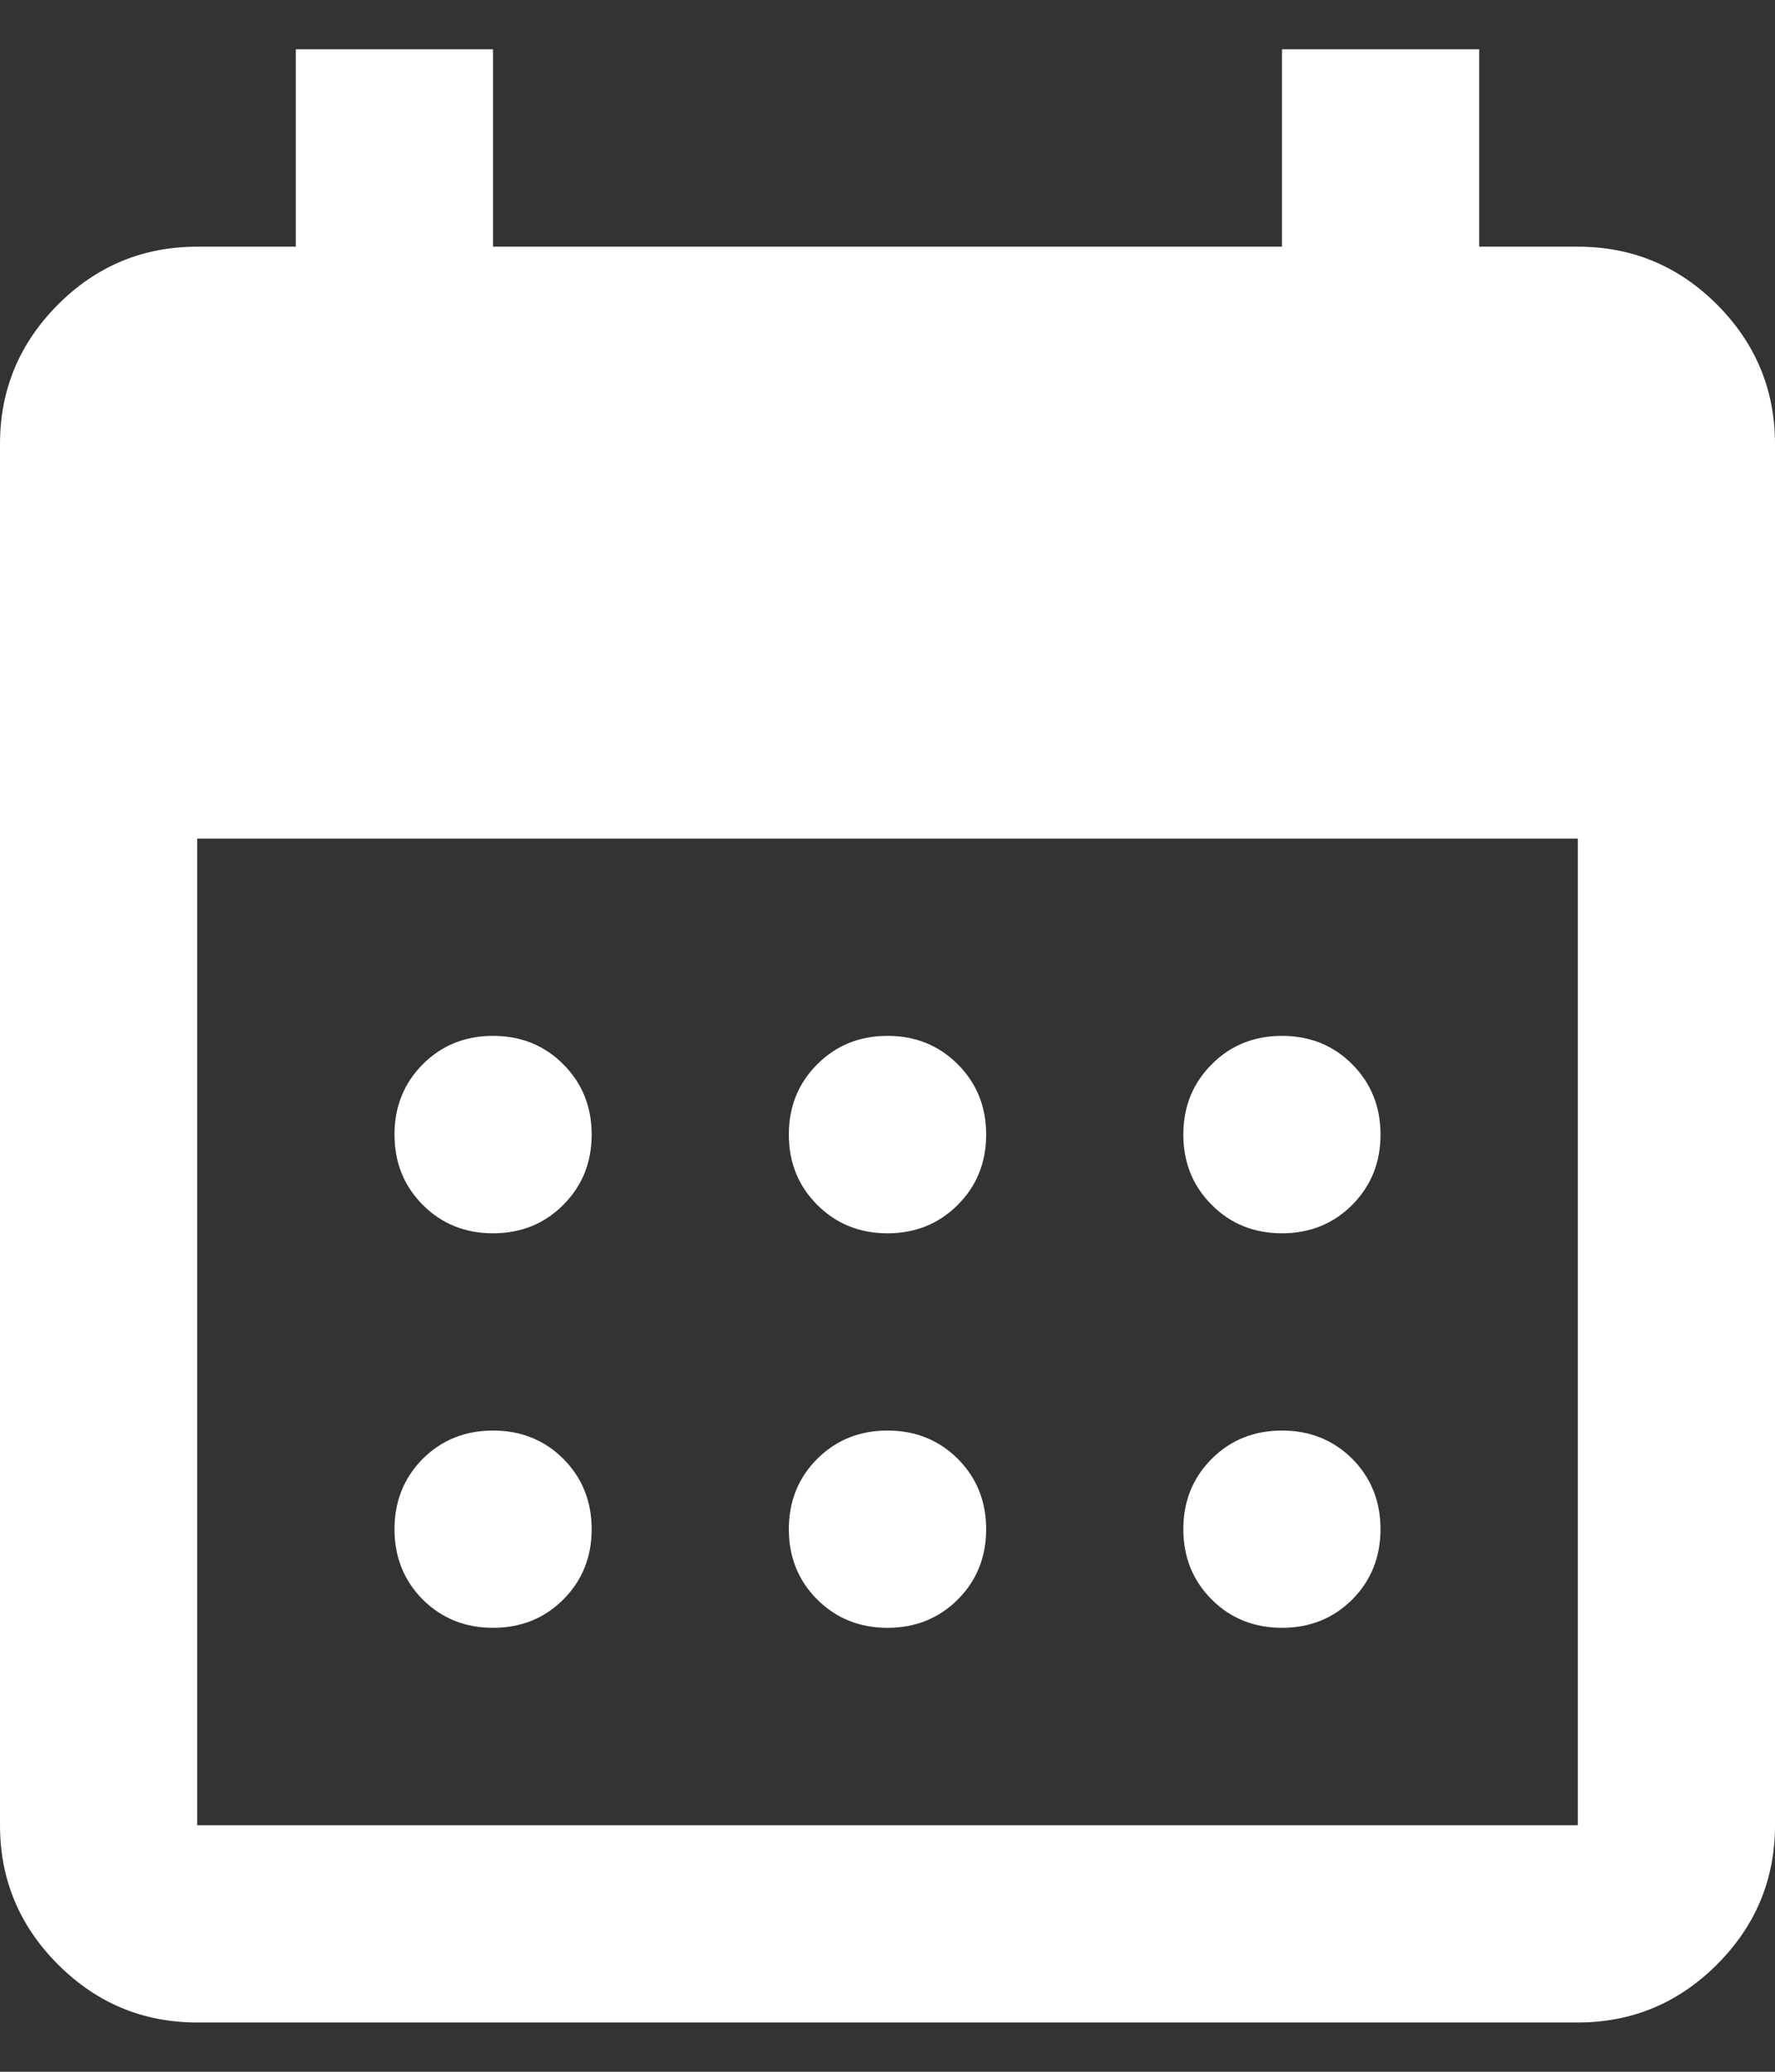 <svg width="12" height="14" viewBox="0 0 12 14" fill="none" xmlns="http://www.w3.org/2000/svg">
<rect x="0" y="0" width="12" height="14" fill="#333333" stroke="none"/>
<path class="calendar-icon" d="M6 8.334C5.811 8.334 5.653 8.27 5.525 8.142C5.397 8.014 5.333 7.856 5.333 7.667C5.333 7.478 5.397 7.32 5.525 7.192C5.653 7.064 5.811 7 6 7C6.189 7 6.347 7.064 6.475 7.192C6.603 7.32 6.667 7.478 6.667 7.667C6.667 7.856 6.603 8.014 6.475 8.142C6.347 8.27 6.189 8.334 6 8.334ZM3.333 8.334C3.144 8.334 2.986 8.27 2.858 8.142C2.731 8.014 2.667 7.856 2.667 7.667C2.667 7.478 2.731 7.32 2.858 7.192C2.986 7.064 3.144 7 3.333 7C3.522 7 3.681 7.064 3.808 7.192C3.936 7.32 4 7.478 4 7.667C4 7.856 3.936 8.014 3.808 8.142C3.681 8.27 3.522 8.334 3.333 8.334ZM8.667 8.334C8.478 8.334 8.319 8.27 8.192 8.142C8.064 8.014 8 7.856 8 7.667C8 7.478 8.064 7.32 8.192 7.192C8.319 7.064 8.478 7 8.667 7C8.856 7 9.014 7.064 9.142 7.192C9.269 7.32 9.333 7.478 9.333 7.667C9.333 7.856 9.269 8.014 9.142 8.142C9.014 8.27 8.856 8.334 8.667 8.334ZM6 11C5.811 11 5.653 10.936 5.525 10.809C5.397 10.681 5.333 10.522 5.333 10.334C5.333 10.145 5.397 9.986 5.525 9.858C5.653 9.731 5.811 9.667 6 9.667C6.189 9.667 6.347 9.731 6.475 9.858C6.603 9.986 6.667 10.145 6.667 10.334C6.667 10.522 6.603 10.681 6.475 10.809C6.347 10.936 6.189 11 6 11ZM3.333 11C3.144 11 2.986 10.936 2.858 10.809C2.731 10.681 2.667 10.522 2.667 10.334C2.667 10.145 2.731 9.986 2.858 9.858C2.986 9.731 3.144 9.667 3.333 9.667C3.522 9.667 3.681 9.731 3.808 9.858C3.936 9.986 4 10.145 4 10.334C4 10.522 3.936 10.681 3.808 10.809C3.681 10.936 3.522 11 3.333 11ZM8.667 11C8.478 11 8.319 10.936 8.192 10.809C8.064 10.681 8 10.522 8 10.334C8 10.145 8.064 9.986 8.192 9.858C8.319 9.731 8.478 9.667 8.667 9.667C8.856 9.667 9.014 9.731 9.142 9.858C9.269 9.986 9.333 10.145 9.333 10.334C9.333 10.522 9.269 10.681 9.142 10.809C9.014 10.936 8.856 11 8.667 11ZM1.333 13.667C0.967 13.667 0.653 13.536 0.392 13.275C0.131 13.014 0 12.7 0 12.334V3C0 2.634 0.131 2.32 0.392 2.058C0.653 1.797 0.967 1.667 1.333 1.667H2V0.333H3.333V1.667H8.667V0.333H10V1.667H10.667C11.033 1.667 11.347 1.797 11.608 2.058C11.869 2.32 12 2.634 12 3V12.334C12 12.7 11.869 13.014 11.608 13.275C11.347 13.536 11.033 13.667 10.667 13.667H1.333ZM1.333 12.334H10.667V5.667H1.333V12.334Z" fill="#FFFFFF"/>
</svg>
